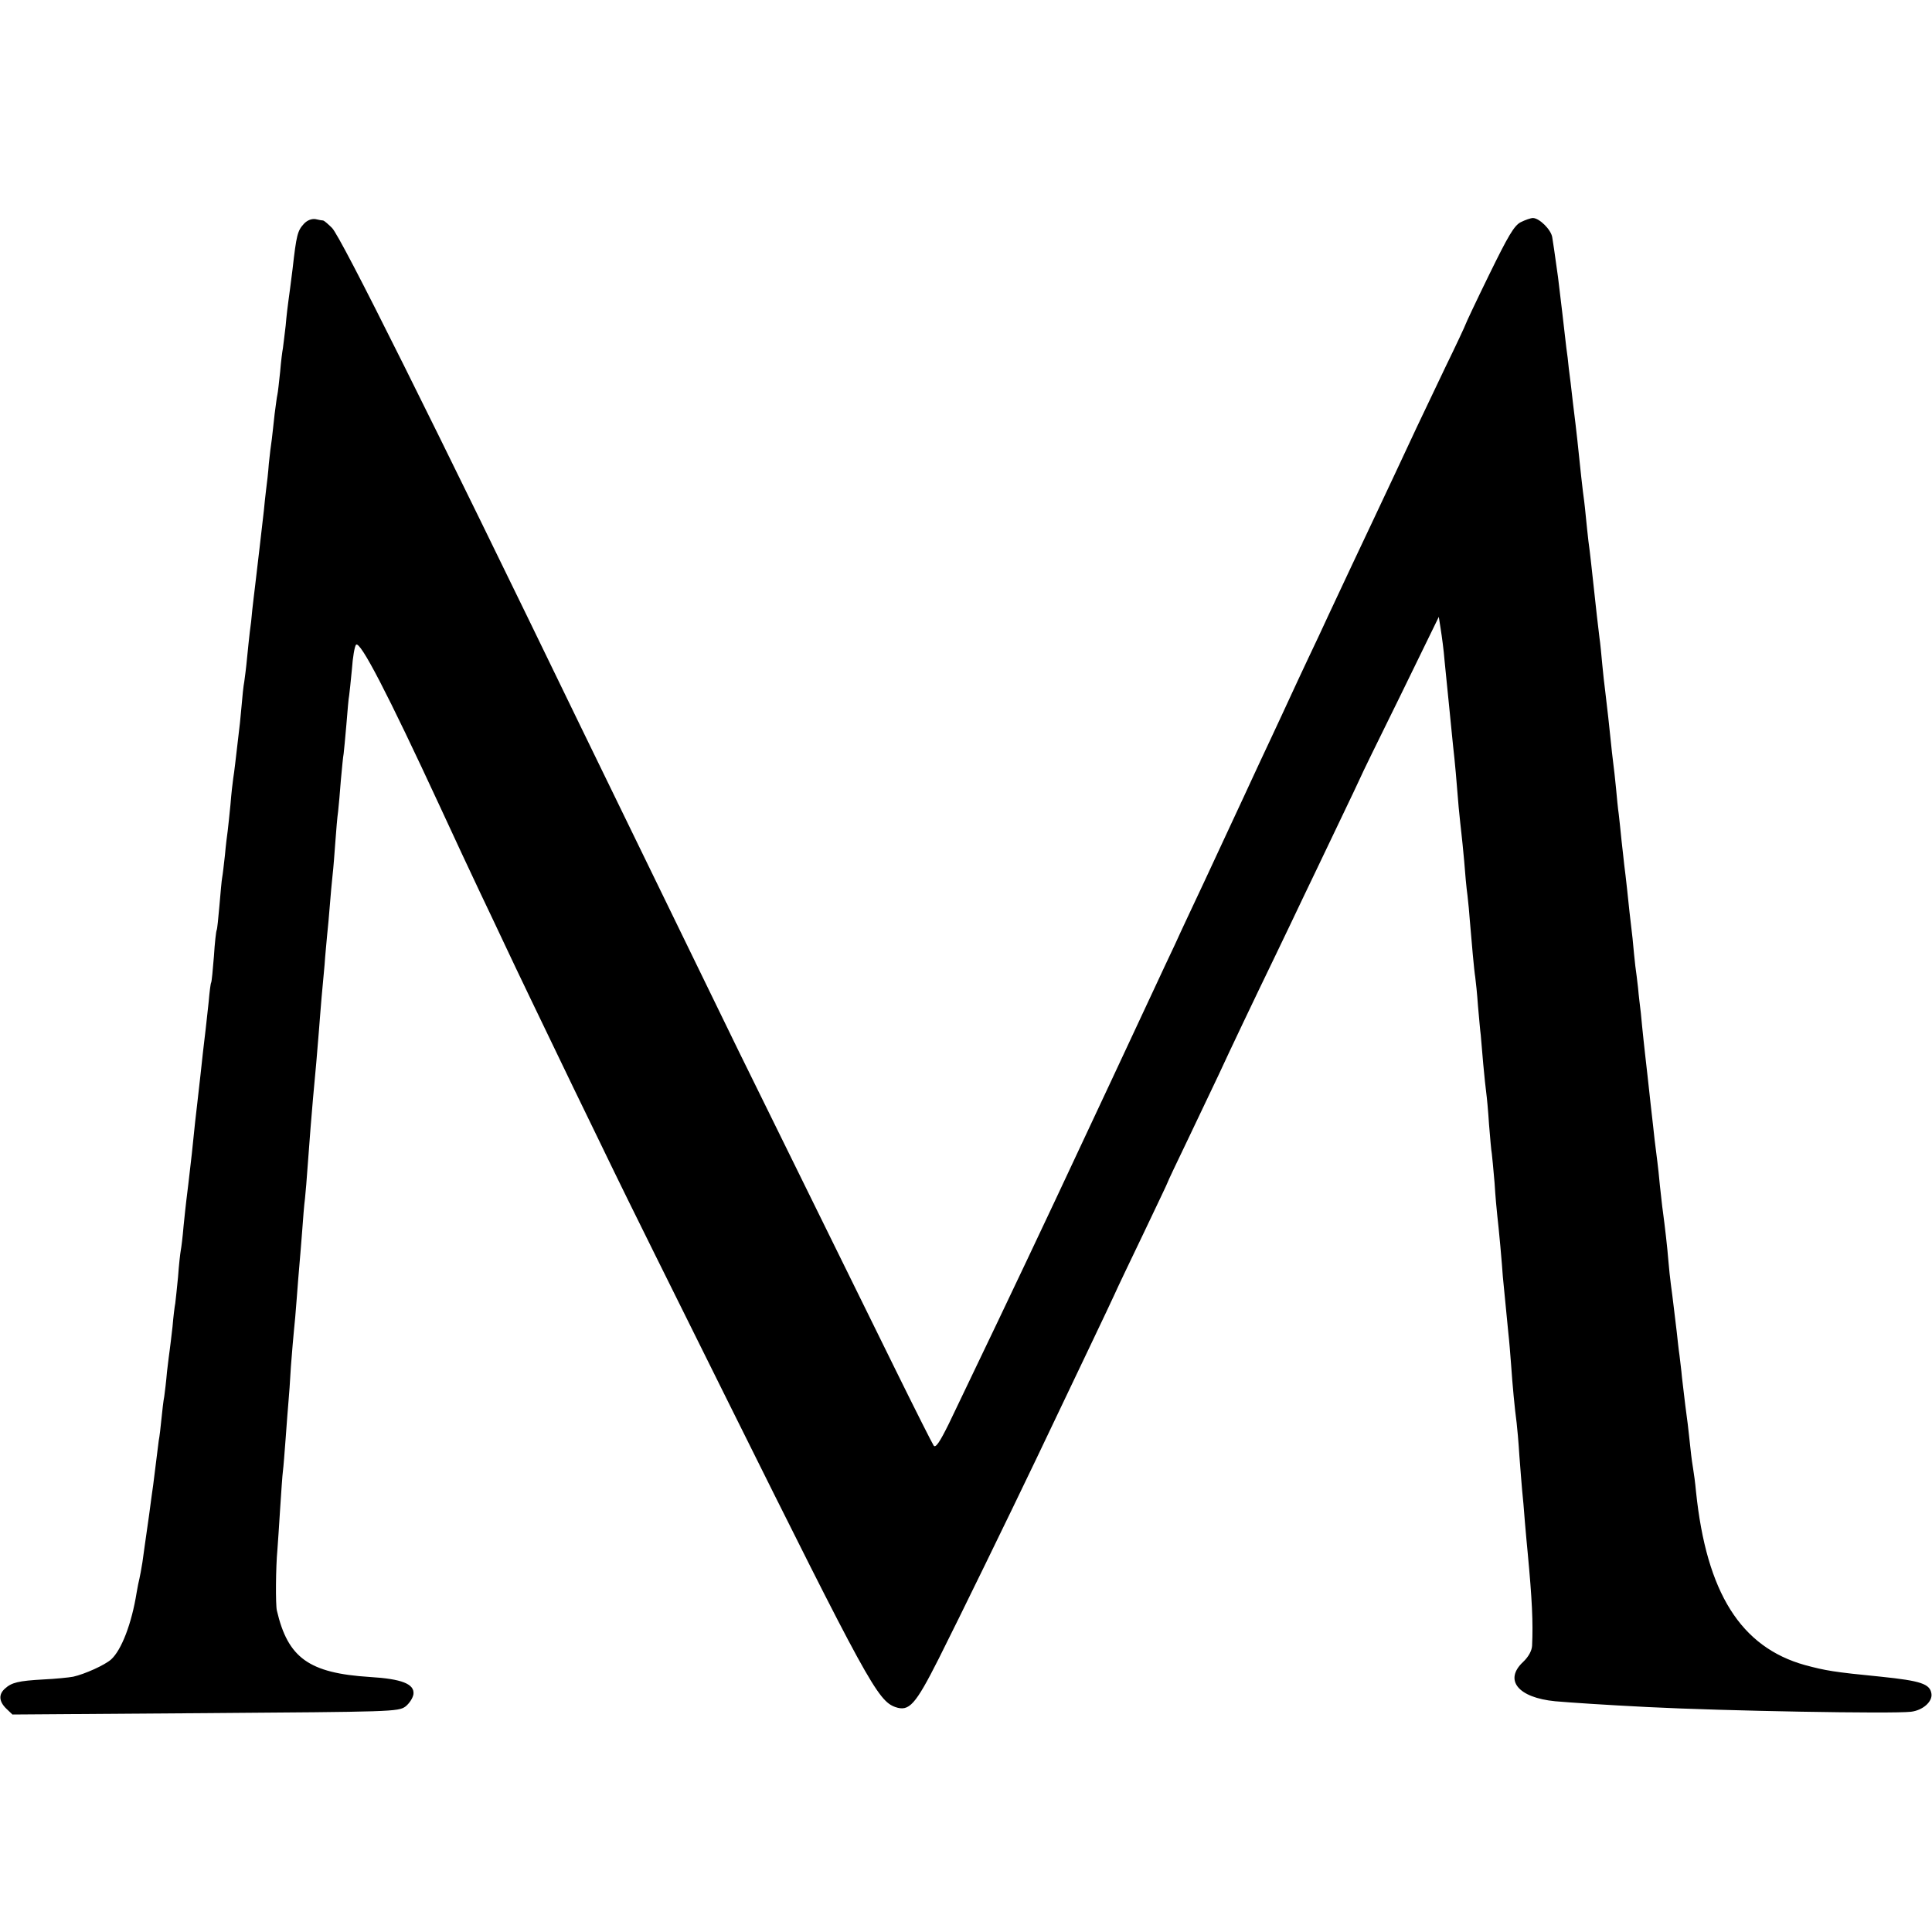 <?xml version="1.0" standalone="no"?>
<!DOCTYPE svg PUBLIC "-//W3C//DTD SVG 20010904//EN"
 "http://www.w3.org/TR/2001/REC-SVG-20010904/DTD/svg10.dtd">
<svg version="1.0" xmlns="http://www.w3.org/2000/svg"
 width="700pt" height="700pt" viewBox="0 0 700 700"
 preserveAspectRatio="xMidYMid meet">
<g transform="translate(0,700) scale(0.1,-0.1)"
fill="#000000" stroke="none">
<path d="M1101 6189 c-23 -25 -27 -40 -41 -164 -6 -49 -13 -101 -15 -115 -2
-14 -7 -54 -10 -90 -4 -36 -9 -73 -10 -82 -2 -9 -7 -48 -10 -85 -4 -37 -8 -75
-10 -83 -2 -8 -6 -40 -10 -70 -3 -30 -8 -71 -10 -90 -3 -19 -8 -60 -11 -90 -2
-30 -7 -73 -10 -95 -3 -22 -6 -56 -8 -75 -5 -46 -26 -224 -32 -275 -3 -22 -7
-60 -10 -85 -2 -25 -6 -61 -9 -80 -2 -19 -7 -62 -10 -95 -3 -33 -8 -71 -10
-85 -3 -14 -7 -54 -10 -90 -3 -36 -8 -83 -11 -105 -11 -94 -15 -131 -19 -155
-2 -14 -7 -56 -10 -95 -4 -38 -8 -81 -10 -95 -2 -14 -7 -53 -10 -88 -4 -35 -8
-71 -10 -81 -2 -10 -6 -55 -10 -102 -4 -46 -8 -86 -10 -89 -2 -3 -7 -46 -10
-95 -4 -50 -8 -92 -10 -95 -2 -3 -6 -34 -9 -70 -4 -36 -9 -81 -11 -100 -2 -19
-7 -57 -10 -85 -5 -48 -10 -92 -20 -180 -3 -22 -12 -105 -20 -185 -9 -80 -18
-156 -20 -170 -2 -14 -6 -56 -10 -93 -3 -37 -8 -77 -10 -87 -2 -10 -7 -54 -10
-97 -4 -43 -9 -86 -10 -95 -2 -9 -7 -48 -10 -85 -4 -37 -9 -75 -10 -83 -1 -8
-6 -44 -10 -80 -3 -36 -8 -76 -10 -90 -3 -14 -7 -50 -10 -80 -3 -30 -7 -66
-10 -80 -2 -14 -6 -50 -10 -80 -4 -30 -8 -66 -10 -80 -2 -14 -9 -63 -15 -110
-17 -118 -17 -120 -24 -170 -4 -25 -9 -52 -11 -60 -2 -8 -7 -31 -10 -50 -18
-113 -55 -208 -92 -242 -23 -21 -97 -54 -138 -63 -16 -3 -65 -8 -109 -10 -89
-5 -114 -11 -138 -33 -24 -21 -22 -47 5 -73 l22 -21 699 5 c674 5 699 5 725
24 14 11 27 31 29 45 4 37 -43 55 -158 62 -221 14 -297 69 -337 241 -5 22 -4
157 2 220 2 22 6 90 10 150 4 61 8 121 10 135 2 14 6 68 10 120 4 52 8 111 10
130 2 19 6 78 9 130 4 52 9 111 11 130 2 19 7 71 10 115 3 44 8 100 10 125 2
25 7 80 10 123 3 42 7 94 10 115 2 20 7 75 10 122 8 109 13 171 19 240 9 97
16 173 21 240 3 36 7 92 10 125 3 33 8 87 11 120 2 33 7 80 9 105 3 25 7 74
10 110 3 36 7 85 10 110 3 25 7 79 10 120 3 41 7 91 10 110 2 19 7 71 10 114
4 43 8 86 10 95 1 9 6 57 10 106 4 50 8 97 10 105 1 8 6 51 10 95 3 44 10 84
15 89 15 15 114 -176 303 -584 52 -113 118 -254 147 -315 29 -60 69 -146 90
-190 42 -90 129 -270 247 -515 44 -91 111 -228 148 -305 37 -77 222 -450 411
-830 506 -1018 544 -1087 608 -1110 50 -17 72 7 157 175 78 155 255 518 354
725 163 342 265 555 283 595 11 25 59 125 106 223 47 99 86 180 86 182 0 2 34
74 76 161 42 88 91 191 109 229 41 89 129 274 207 435 33 68 77 161 98 205 21
44 77 160 124 259 47 98 86 180 86 181 0 2 64 133 142 291 l141 289 7 -45 c4
-25 11 -76 14 -115 4 -38 9 -88 11 -110 2 -22 7 -67 10 -100 3 -33 8 -78 10
-100 6 -51 13 -131 20 -220 4 -38 8 -81 10 -95 2 -14 6 -59 10 -100 3 -41 8
-97 12 -125 3 -27 7 -66 8 -85 7 -84 16 -187 20 -210 2 -14 7 -61 10 -105 4
-44 8 -91 10 -105 1 -14 5 -61 9 -105 4 -44 9 -91 11 -105 2 -14 7 -65 10
-114 4 -49 8 -96 10 -105 1 -9 6 -56 10 -106 3 -49 8 -103 10 -120 2 -16 7
-66 11 -110 4 -44 8 -93 9 -110 4 -43 15 -152 20 -205 3 -25 7 -76 10 -115 5
-73 13 -159 20 -210 2 -16 7 -70 10 -120 4 -49 8 -106 10 -125 2 -19 7 -71 10
-115 4 -44 8 -93 10 -110 16 -170 20 -253 16 -338 -1 -18 -13 -40 -32 -58 -71
-66 -19 -130 116 -143 58 -5 177 -13 335 -21 274 -14 886 -25 954 -17 42 5 78
36 74 65 -5 36 -38 47 -183 62 -173 17 -200 22 -275 42 -233 65 -357 262 -395
628 -3 33 -8 69 -10 80 -2 11 -7 45 -10 75 -3 30 -8 71 -10 90 -5 36 -12 91
-21 170 -2 25 -7 61 -9 80 -3 19 -7 58 -10 85 -8 64 -14 120 -21 170 -3 22 -7
60 -9 85 -4 51 -13 128 -20 180 -3 19 -7 62 -11 95 -3 33 -7 71 -9 85 -2 14
-6 50 -10 80 -3 30 -8 71 -10 90 -2 19 -7 60 -10 90 -3 30 -8 71 -10 90 -2 19
-7 60 -10 90 -3 30 -8 75 -10 100 -3 25 -8 65 -10 90 -3 25 -7 61 -10 80 -2
19 -7 64 -10 100 -4 36 -9 79 -11 95 -2 17 -6 55 -9 85 -3 30 -8 69 -10 85 -2
17 -6 57 -10 90 -3 33 -8 76 -10 95 -3 19 -7 62 -10 95 -3 33 -8 74 -10 90 -2
17 -7 57 -10 90 -6 58 -9 86 -19 170 -3 22 -8 67 -11 100 -3 33 -7 76 -10 95
-5 40 -10 83 -30 268 -3 26 -7 63 -10 82 -2 19 -7 62 -10 95 -3 33 -8 71 -10
85 -3 23 -7 61 -20 185 -3 28 -10 88 -16 135 -5 47 -12 103 -15 125 -2 22 -6
56 -9 75 -2 19 -9 78 -15 130 -6 52 -13 109 -15 125 -14 99 -17 122 -21 145
-4 28 -47 70 -70 70 -8 0 -28 -7 -44 -15 -24 -12 -46 -50 -115 -191 -47 -96
-85 -177 -85 -179 0 -2 -33 -73 -74 -157 -80 -167 -131 -275 -181 -383 -18
-38 -54 -115 -80 -170 -50 -105 -97 -206 -160 -340 -20 -44 -54 -116 -75 -160
-21 -44 -49 -105 -63 -135 -14 -30 -46 -100 -72 -155 -26 -55 -57 -122 -70
-150 -12 -27 -42 -90 -65 -140 -23 -49 -71 -153 -107 -230 -36 -77 -84 -178
-105 -225 -22 -47 -53 -112 -68 -145 -27 -59 -281 -601 -365 -780 -142 -302
-287 -605 -387 -813 -33 -67 -48 -89 -55 -80 -5 7 -66 128 -135 268 -192 390
-448 910 -571 1160 -181 372 -469 963 -572 1175 -542 1119 -870 1777 -902
1809 -14 14 -28 26 -32 27 -3 0 -16 2 -28 5 -14 2 -30 -4 -42 -17z"/>
</g>
</svg>
